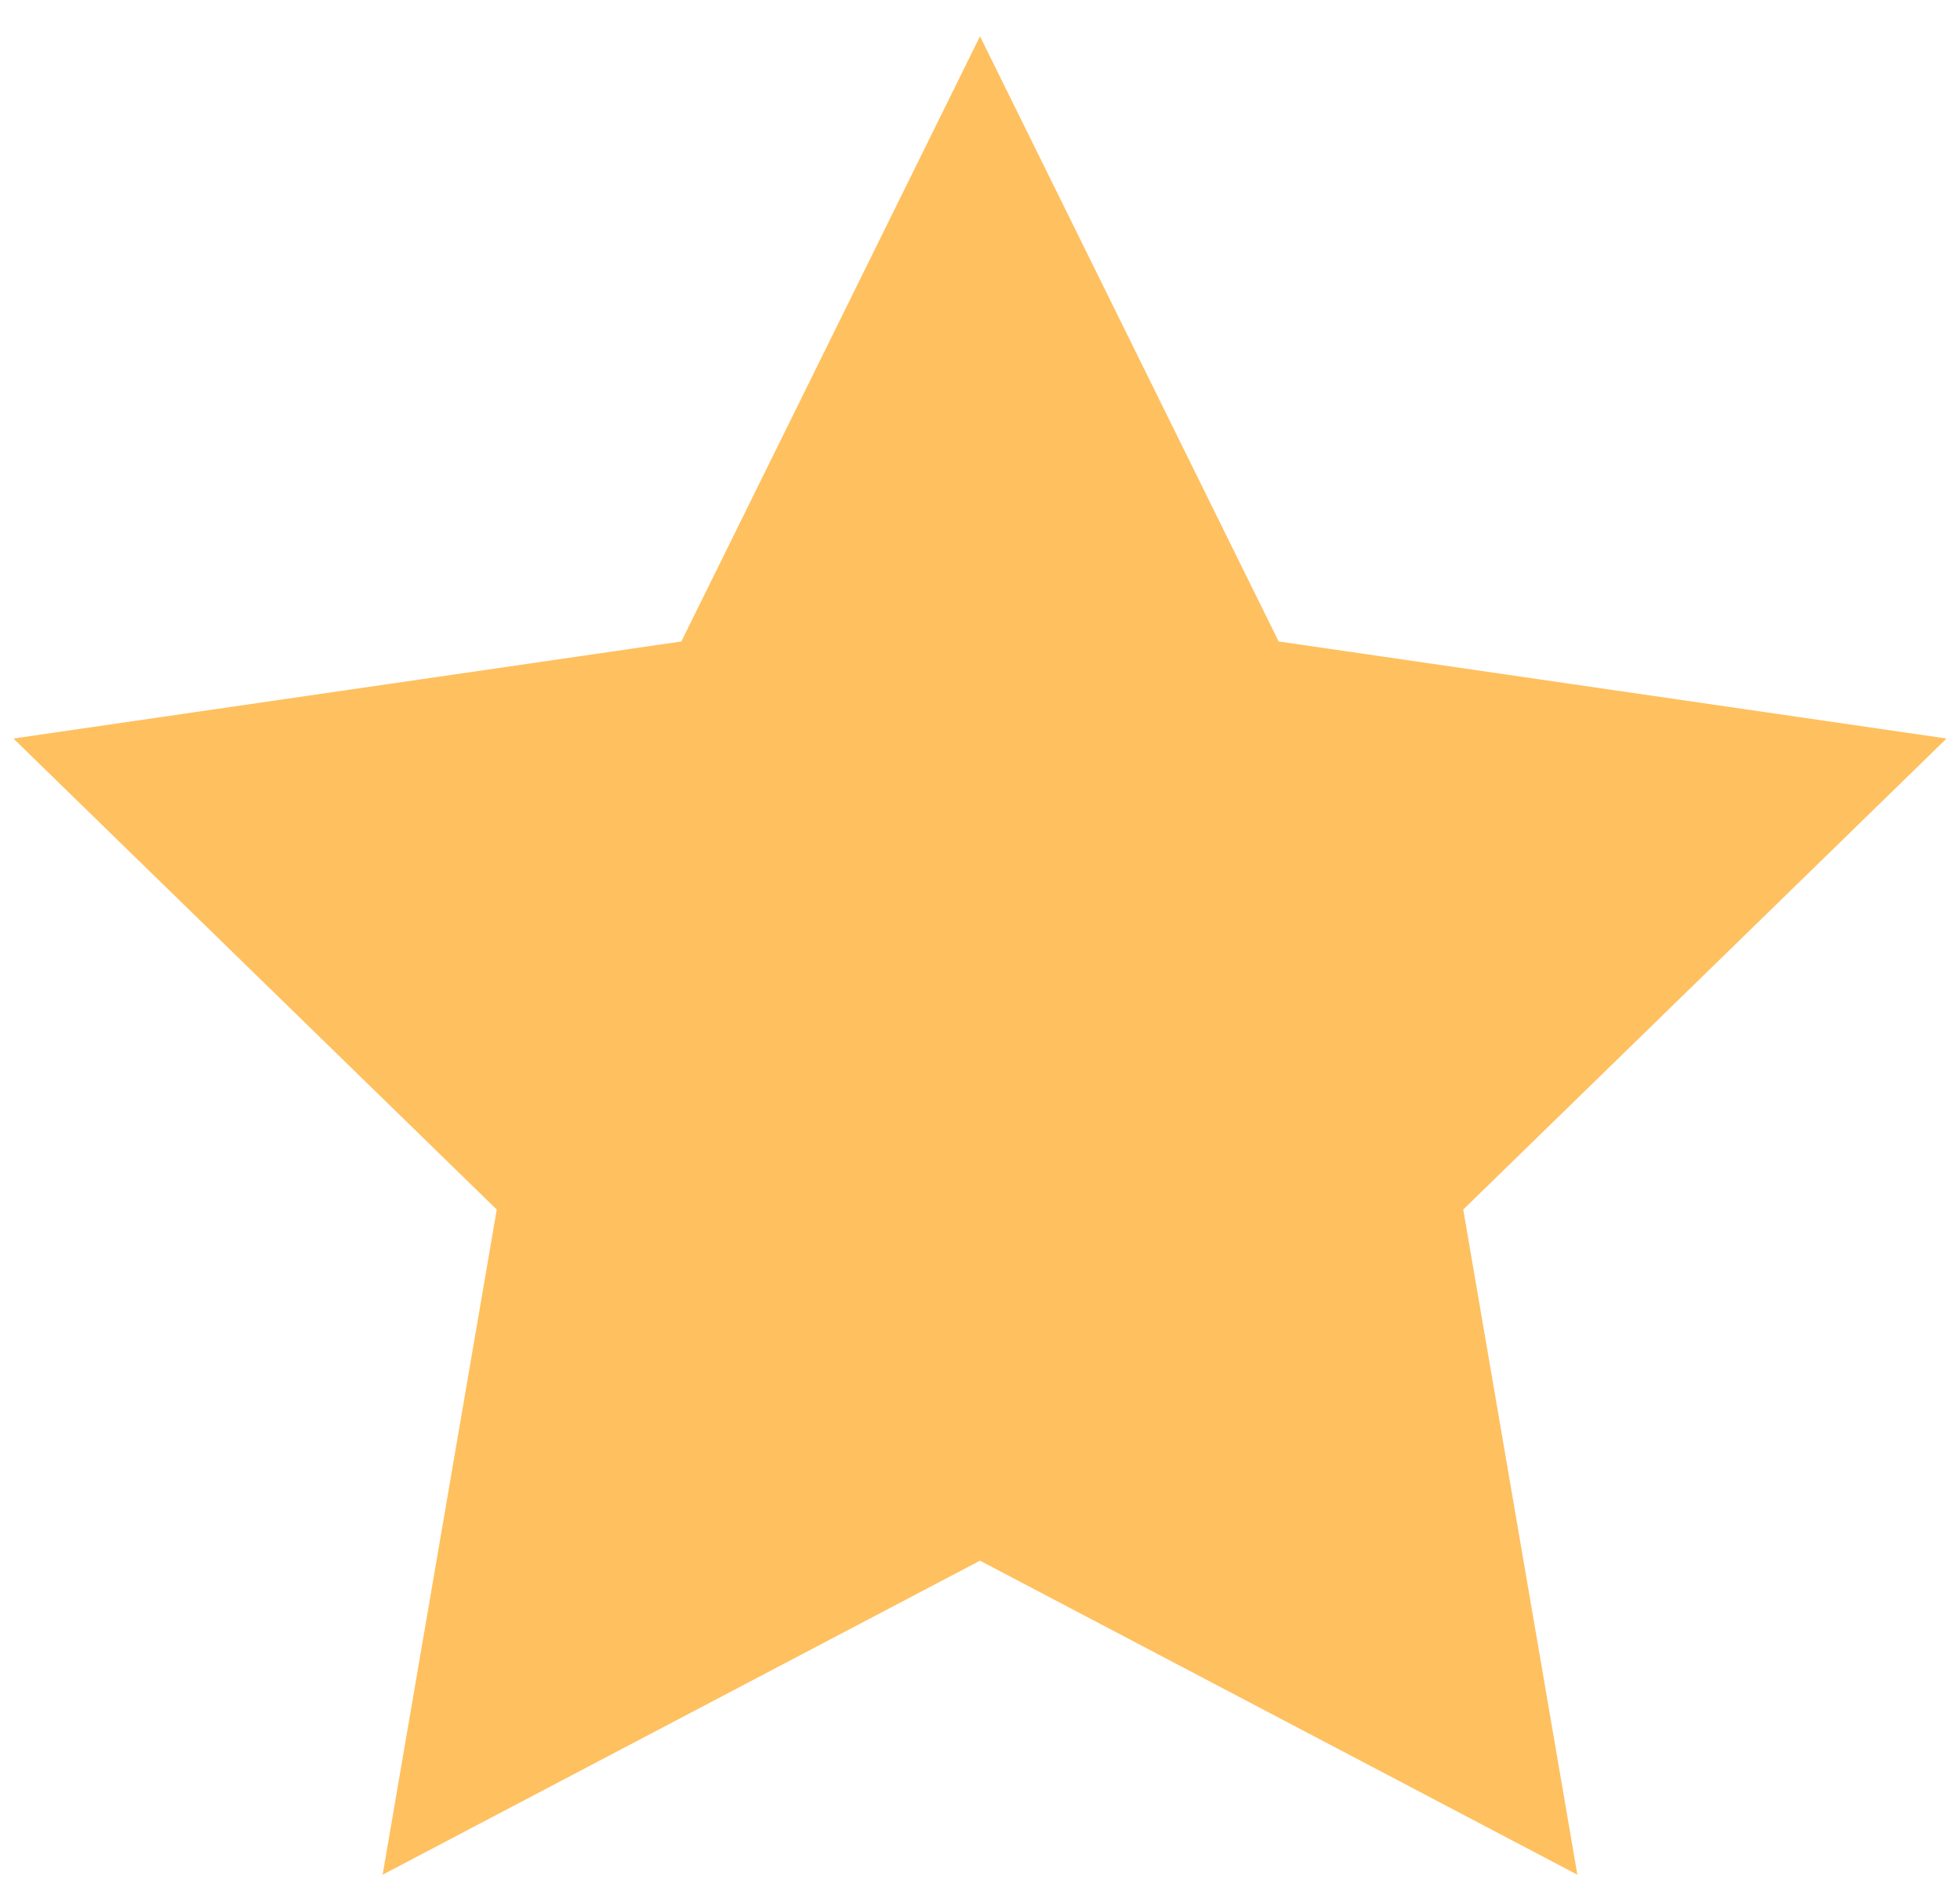 <svg width="27" height="26" viewBox="0 0 27 26" fill="none" xmlns="http://www.w3.org/2000/svg">
<path d="M13.5 0.5L17.614 8.837L26.815 10.174L20.157 16.663L21.729 25.826L13.5 21.5L5.271 25.826L6.843 16.663L0.185 10.174L9.386 8.837L13.5 0.5Z" fill="#FFC05F"/>
</svg>
